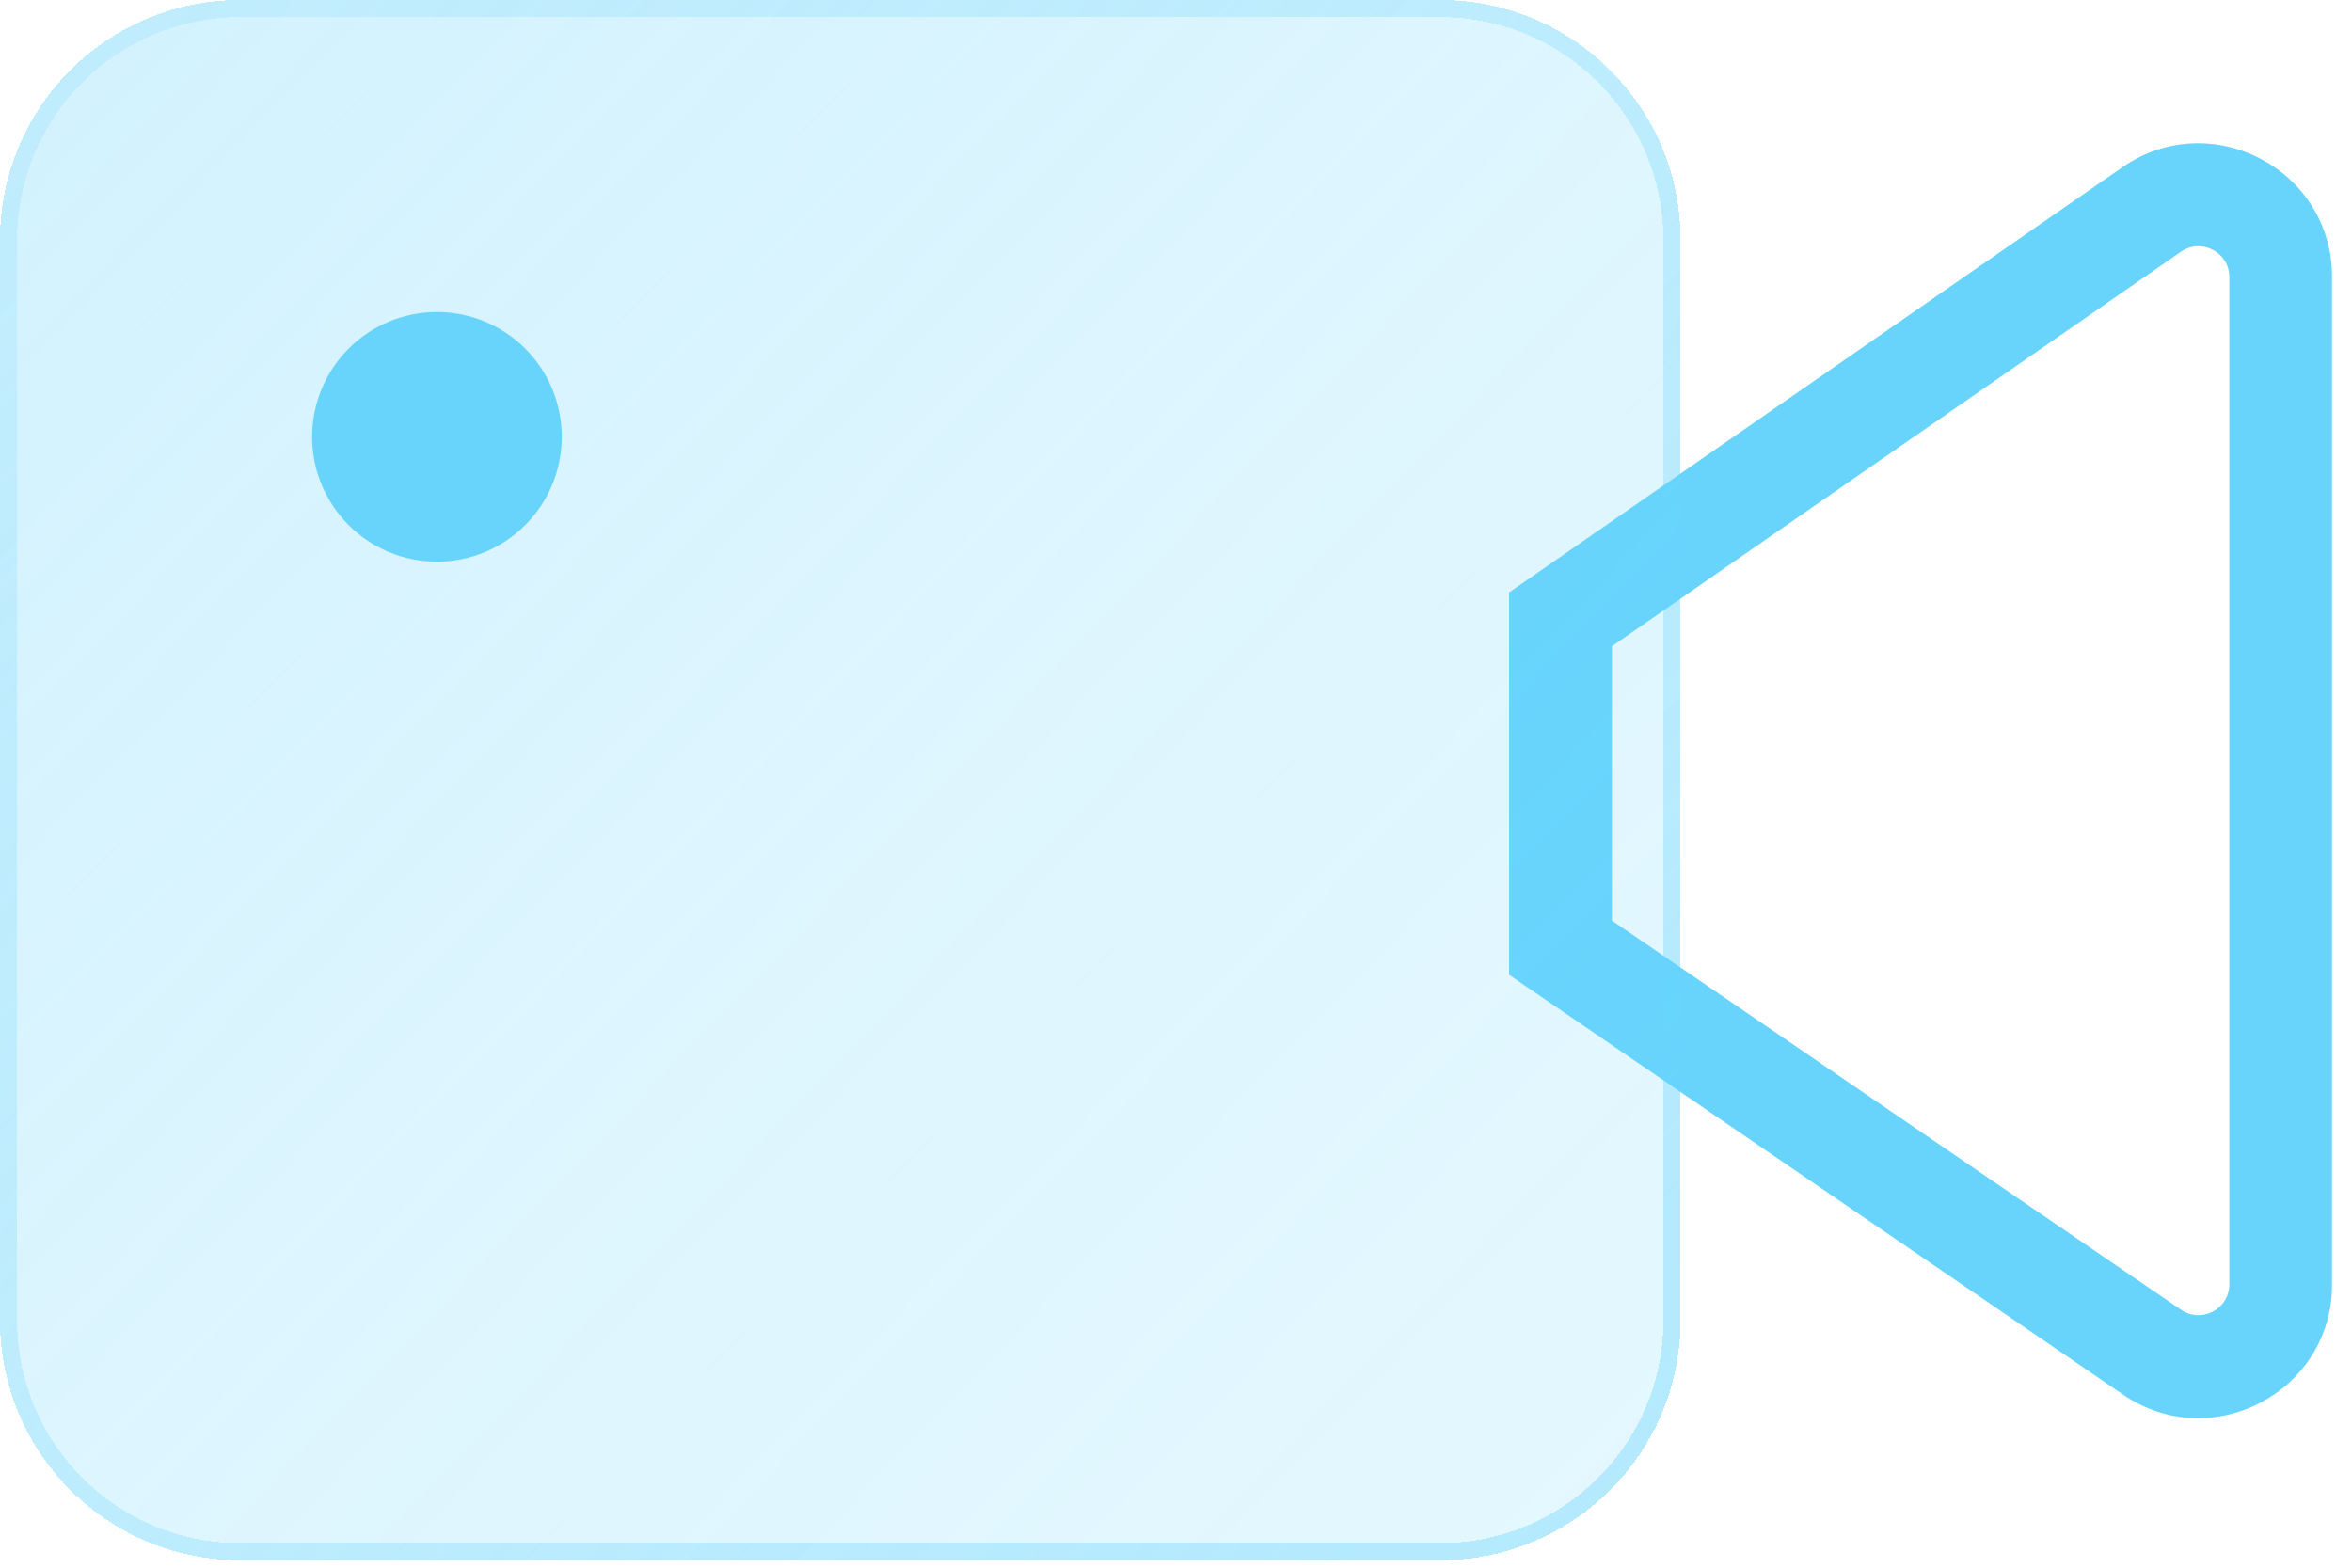 <?xml version="1.0" encoding="UTF-8"?> <svg xmlns="http://www.w3.org/2000/svg" width="66" height="44" viewBox="0 0 66 44" fill="none"><g clip-path="url(#clip0_1013_2423)"><g filter="url(#filter0_d_1013_2423)"><path fill-rule="evenodd" clip-rule="evenodd" d="M62.558 7.777C62.558 7.079 61.773 6.668 61.199 7.066L45.232 18.138V25.837L61.204 36.761C61.778 37.154 62.558 36.743 62.558 36.047V7.777ZM59.555 4.695C62.042 2.971 65.442 4.751 65.442 7.777V36.047C65.442 39.062 62.064 40.844 59.575 39.142L42.347 27.359V16.628L59.555 4.695Z" fill="#68D4FC"></path></g><g filter="url(#filter1_bdi_1013_2423)"><path d="M0 6.731C0 3.013 3.013 0 6.731 0H40.427C44.144 0 47.158 3.013 47.158 6.731V37.059C47.158 40.776 44.144 43.789 40.427 43.789H6.731C3.013 43.789 0 40.776 0 37.059V6.731Z" fill="url(#paint0_linear_1013_2423)" shape-rendering="crispEdges"></path></g><g filter="url(#filter2_bdi_1013_2423)"><path fill-rule="evenodd" clip-rule="evenodd" d="M40.427 0.481H6.731C3.279 0.481 0.481 3.279 0.481 6.731V37.059C0.481 40.511 3.279 43.309 6.731 43.309H40.427C43.879 43.309 46.677 40.511 46.677 37.059V6.731C46.677 3.279 43.879 0.481 40.427 0.481ZM6.731 0C3.013 0 0 3.013 0 6.731V37.059C0 40.776 3.013 43.789 6.731 43.789H40.427C44.144 43.789 47.158 40.776 47.158 37.059V6.731C47.158 3.013 44.144 0 40.427 0H6.731Z" fill="url(#paint1_linear_1013_2423)" fill-opacity="0.7" shape-rendering="crispEdges"></path></g><path d="M15.764 12.261C15.764 14.196 14.196 15.764 12.261 15.764C10.326 15.764 8.758 14.196 8.758 12.261C8.758 10.326 10.326 8.758 12.261 8.758C14.196 8.758 15.764 10.326 15.764 12.261Z" fill="#68D4FC"></path></g><defs><filter id="filter0_d_1013_2423" x="38.501" y="0.174" width="30.788" height="43.475" filterUnits="userSpaceOnUse" color-interpolation-filters="sRGB"><feFlood flood-opacity="0" result="BackgroundImageFix"></feFlood><feColorMatrix in="SourceAlpha" type="matrix" values="0 0 0 0 0 0 0 0 0 0 0 0 0 0 0 0 0 0 127 0" result="hardAlpha"></feColorMatrix><feOffset></feOffset><feGaussianBlur stdDeviation="1.923"></feGaussianBlur><feComposite in2="hardAlpha" operator="out"></feComposite><feColorMatrix type="matrix" values="0 0 0 0 0.231 0 0 0 0 0.408 0 0 0 0 1 0 0 0 0.35 0"></feColorMatrix><feBlend mode="normal" in2="BackgroundImageFix" result="effect1_dropShadow_1013_2423"></feBlend><feBlend mode="normal" in="SourceGraphic" in2="effect1_dropShadow_1013_2423" result="shape"></feBlend></filter><filter id="filter1_bdi_1013_2423" x="-7.692" y="-7.692" width="62.542" height="59.174" filterUnits="userSpaceOnUse" color-interpolation-filters="sRGB"><feFlood flood-opacity="0" result="BackgroundImageFix"></feFlood><feGaussianBlur in="BackgroundImageFix" stdDeviation="1.923"></feGaussianBlur><feComposite in2="SourceAlpha" operator="in" result="effect1_backgroundBlur_1013_2423"></feComposite><feColorMatrix in="SourceAlpha" type="matrix" values="0 0 0 0 0 0 0 0 0 0 0 0 0 0 0 0 0 0 127 0" result="hardAlpha"></feColorMatrix><feOffset></feOffset><feGaussianBlur stdDeviation="3.846"></feGaussianBlur><feComposite in2="hardAlpha" operator="out"></feComposite><feColorMatrix type="matrix" values="0 0 0 0 0.408 0 0 0 0 0.831 0 0 0 0 0.988 0 0 0 0.1 0"></feColorMatrix><feBlend mode="normal" in2="effect1_backgroundBlur_1013_2423" result="effect2_dropShadow_1013_2423"></feBlend><feBlend mode="normal" in="SourceGraphic" in2="effect2_dropShadow_1013_2423" result="shape"></feBlend><feColorMatrix in="SourceAlpha" type="matrix" values="0 0 0 0 0 0 0 0 0 0 0 0 0 0 0 0 0 0 127 0" result="hardAlpha"></feColorMatrix><feOffset></feOffset><feGaussianBlur stdDeviation="2.885"></feGaussianBlur><feComposite in2="hardAlpha" operator="arithmetic" k2="-1" k3="1"></feComposite><feColorMatrix type="matrix" values="0 0 0 0 0.408 0 0 0 0 0.831 0 0 0 0 0.988 0 0 0 0.38 0"></feColorMatrix><feBlend mode="normal" in2="shape" result="effect3_innerShadow_1013_2423"></feBlend></filter><filter id="filter2_bdi_1013_2423" x="-7.692" y="-7.692" width="62.542" height="59.174" filterUnits="userSpaceOnUse" color-interpolation-filters="sRGB"><feFlood flood-opacity="0" result="BackgroundImageFix"></feFlood><feGaussianBlur in="BackgroundImageFix" stdDeviation="1.923"></feGaussianBlur><feComposite in2="SourceAlpha" operator="in" result="effect1_backgroundBlur_1013_2423"></feComposite><feColorMatrix in="SourceAlpha" type="matrix" values="0 0 0 0 0 0 0 0 0 0 0 0 0 0 0 0 0 0 127 0" result="hardAlpha"></feColorMatrix><feOffset></feOffset><feGaussianBlur stdDeviation="3.846"></feGaussianBlur><feComposite in2="hardAlpha" operator="out"></feComposite><feColorMatrix type="matrix" values="0 0 0 0 0.408 0 0 0 0 0.831 0 0 0 0 0.988 0 0 0 0.1 0"></feColorMatrix><feBlend mode="normal" in2="effect1_backgroundBlur_1013_2423" result="effect2_dropShadow_1013_2423"></feBlend><feBlend mode="normal" in="SourceGraphic" in2="effect2_dropShadow_1013_2423" result="shape"></feBlend><feColorMatrix in="SourceAlpha" type="matrix" values="0 0 0 0 0 0 0 0 0 0 0 0 0 0 0 0 0 0 127 0" result="hardAlpha"></feColorMatrix><feOffset></feOffset><feGaussianBlur stdDeviation="2.885"></feGaussianBlur><feComposite in2="hardAlpha" operator="arithmetic" k2="-1" k3="1"></feComposite><feColorMatrix type="matrix" values="0 0 0 0 0.408 0 0 0 0 0.831 0 0 0 0 0.988 0 0 0 0.38 0"></feColorMatrix><feBlend mode="normal" in2="shape" result="effect3_innerShadow_1013_2423"></feBlend></filter><linearGradient id="paint0_linear_1013_2423" x1="-15.326" y1="-17.516" x2="66.149" y2="60.741" gradientUnits="userSpaceOnUse"><stop stop-color="#68D4FC" stop-opacity="0.36"></stop><stop offset="0.505" stop-color="#68D4FC" stop-opacity="0.22"></stop><stop offset="1" stop-color="#68D4FC" stop-opacity="0.14"></stop></linearGradient><linearGradient id="paint1_linear_1013_2423" x1="1.179" y1="6.568" x2="39.827" y2="42.244" gradientUnits="userSpaceOnUse"><stop stop-color="#68D4FC" stop-opacity="0.25"></stop><stop offset="1" stop-color="#68D4FC" stop-opacity="0.54"></stop></linearGradient><clipPath id="clip0_1013_2423"><rect width="65.442" height="43.789" fill="white"></rect></clipPath></defs></svg> 